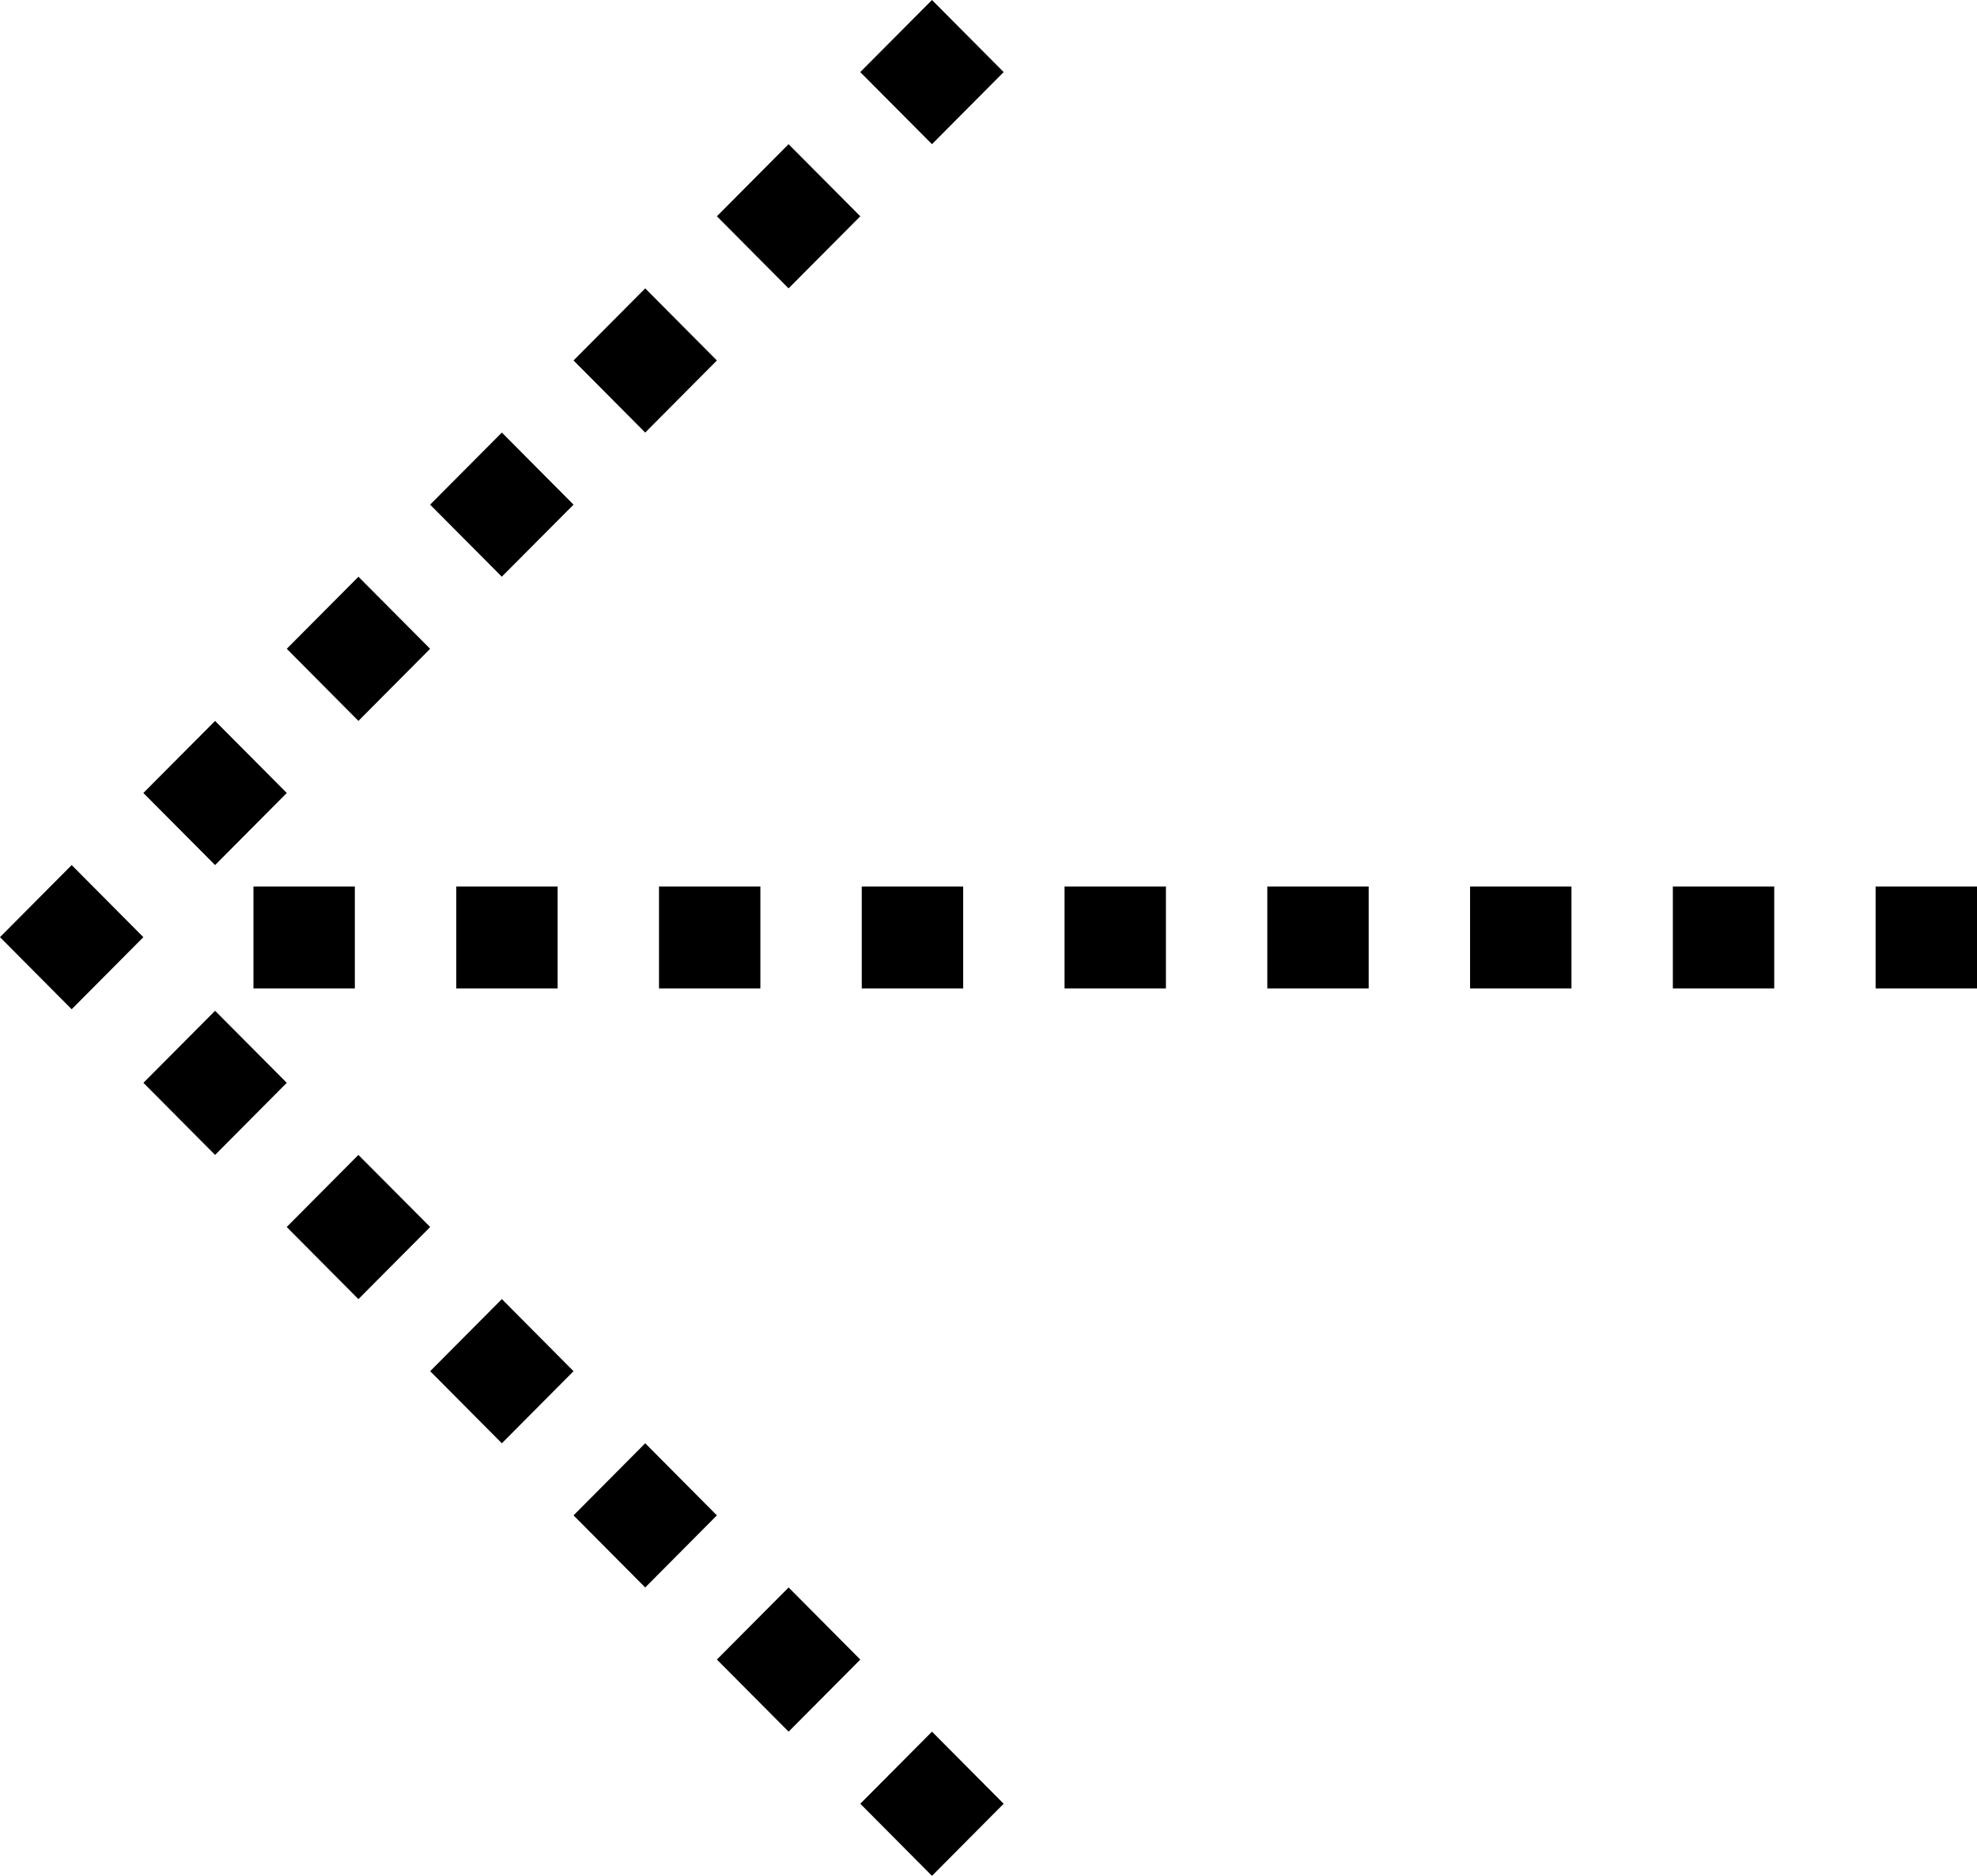 <svg width="39" height="37" fill="none" xmlns="http://www.w3.org/2000/svg"><path d="M13 19.496v-2.01h2v2.01h-2zm4 0v-2.01h2v2.01h-2zm4 0v-2.01h2v2.01h-2zm4 0v-2.01h2v2.01h-2zm4 0v-2.01h2v2.01h-2zm4 0v-2.01h2v2.01h-2zm4 0v-2.01h2v2.01h-2zm-32 0v-2.01h2v2.01H5zm4 0v-2.01h2v2.01H9zM7.071 14.22l-1.414-1.423 1.414-1.421 1.414 1.421-1.414 1.422zM9.9 11.376L8.485 9.954 9.9 8.532l1.414 1.422-1.415 1.421zm2.828-2.844L11.314 7.11l1.414-1.422 1.414 1.422-1.414 1.422zm2.828-2.844l-1.414-1.422 1.414-1.422 1.415 1.422-1.415 1.422zm2.829-2.844L16.97 1.422 18.385 0l1.414 1.422-1.414 1.422zM1.414 19.907L0 18.485l1.414-1.422 1.414 1.422-1.414 1.422zm2.829-2.844l-1.415-1.422 1.415-1.421 1.414 1.421-1.414 1.422zm8.485 14.249l1.414-1.422-1.414-1.422-1.414 1.422 1.414 1.422zM9.9 28.468l1.414-1.422L9.9 25.624l-1.414 1.422L9.9 28.468zm-2.829-2.844l1.415-1.422L7.07 22.78l-1.414 1.422 1.414 1.422zM4.243 22.78l1.414-1.422-1.414-1.421-1.414 1.421 1.414 1.422zM18.385 37l1.414-1.422-1.414-1.422-1.414 1.422L18.385 37zm-2.828-2.844l1.414-1.422-1.414-1.422-1.415 1.422 1.415 1.422z" fill="#000"/></svg>